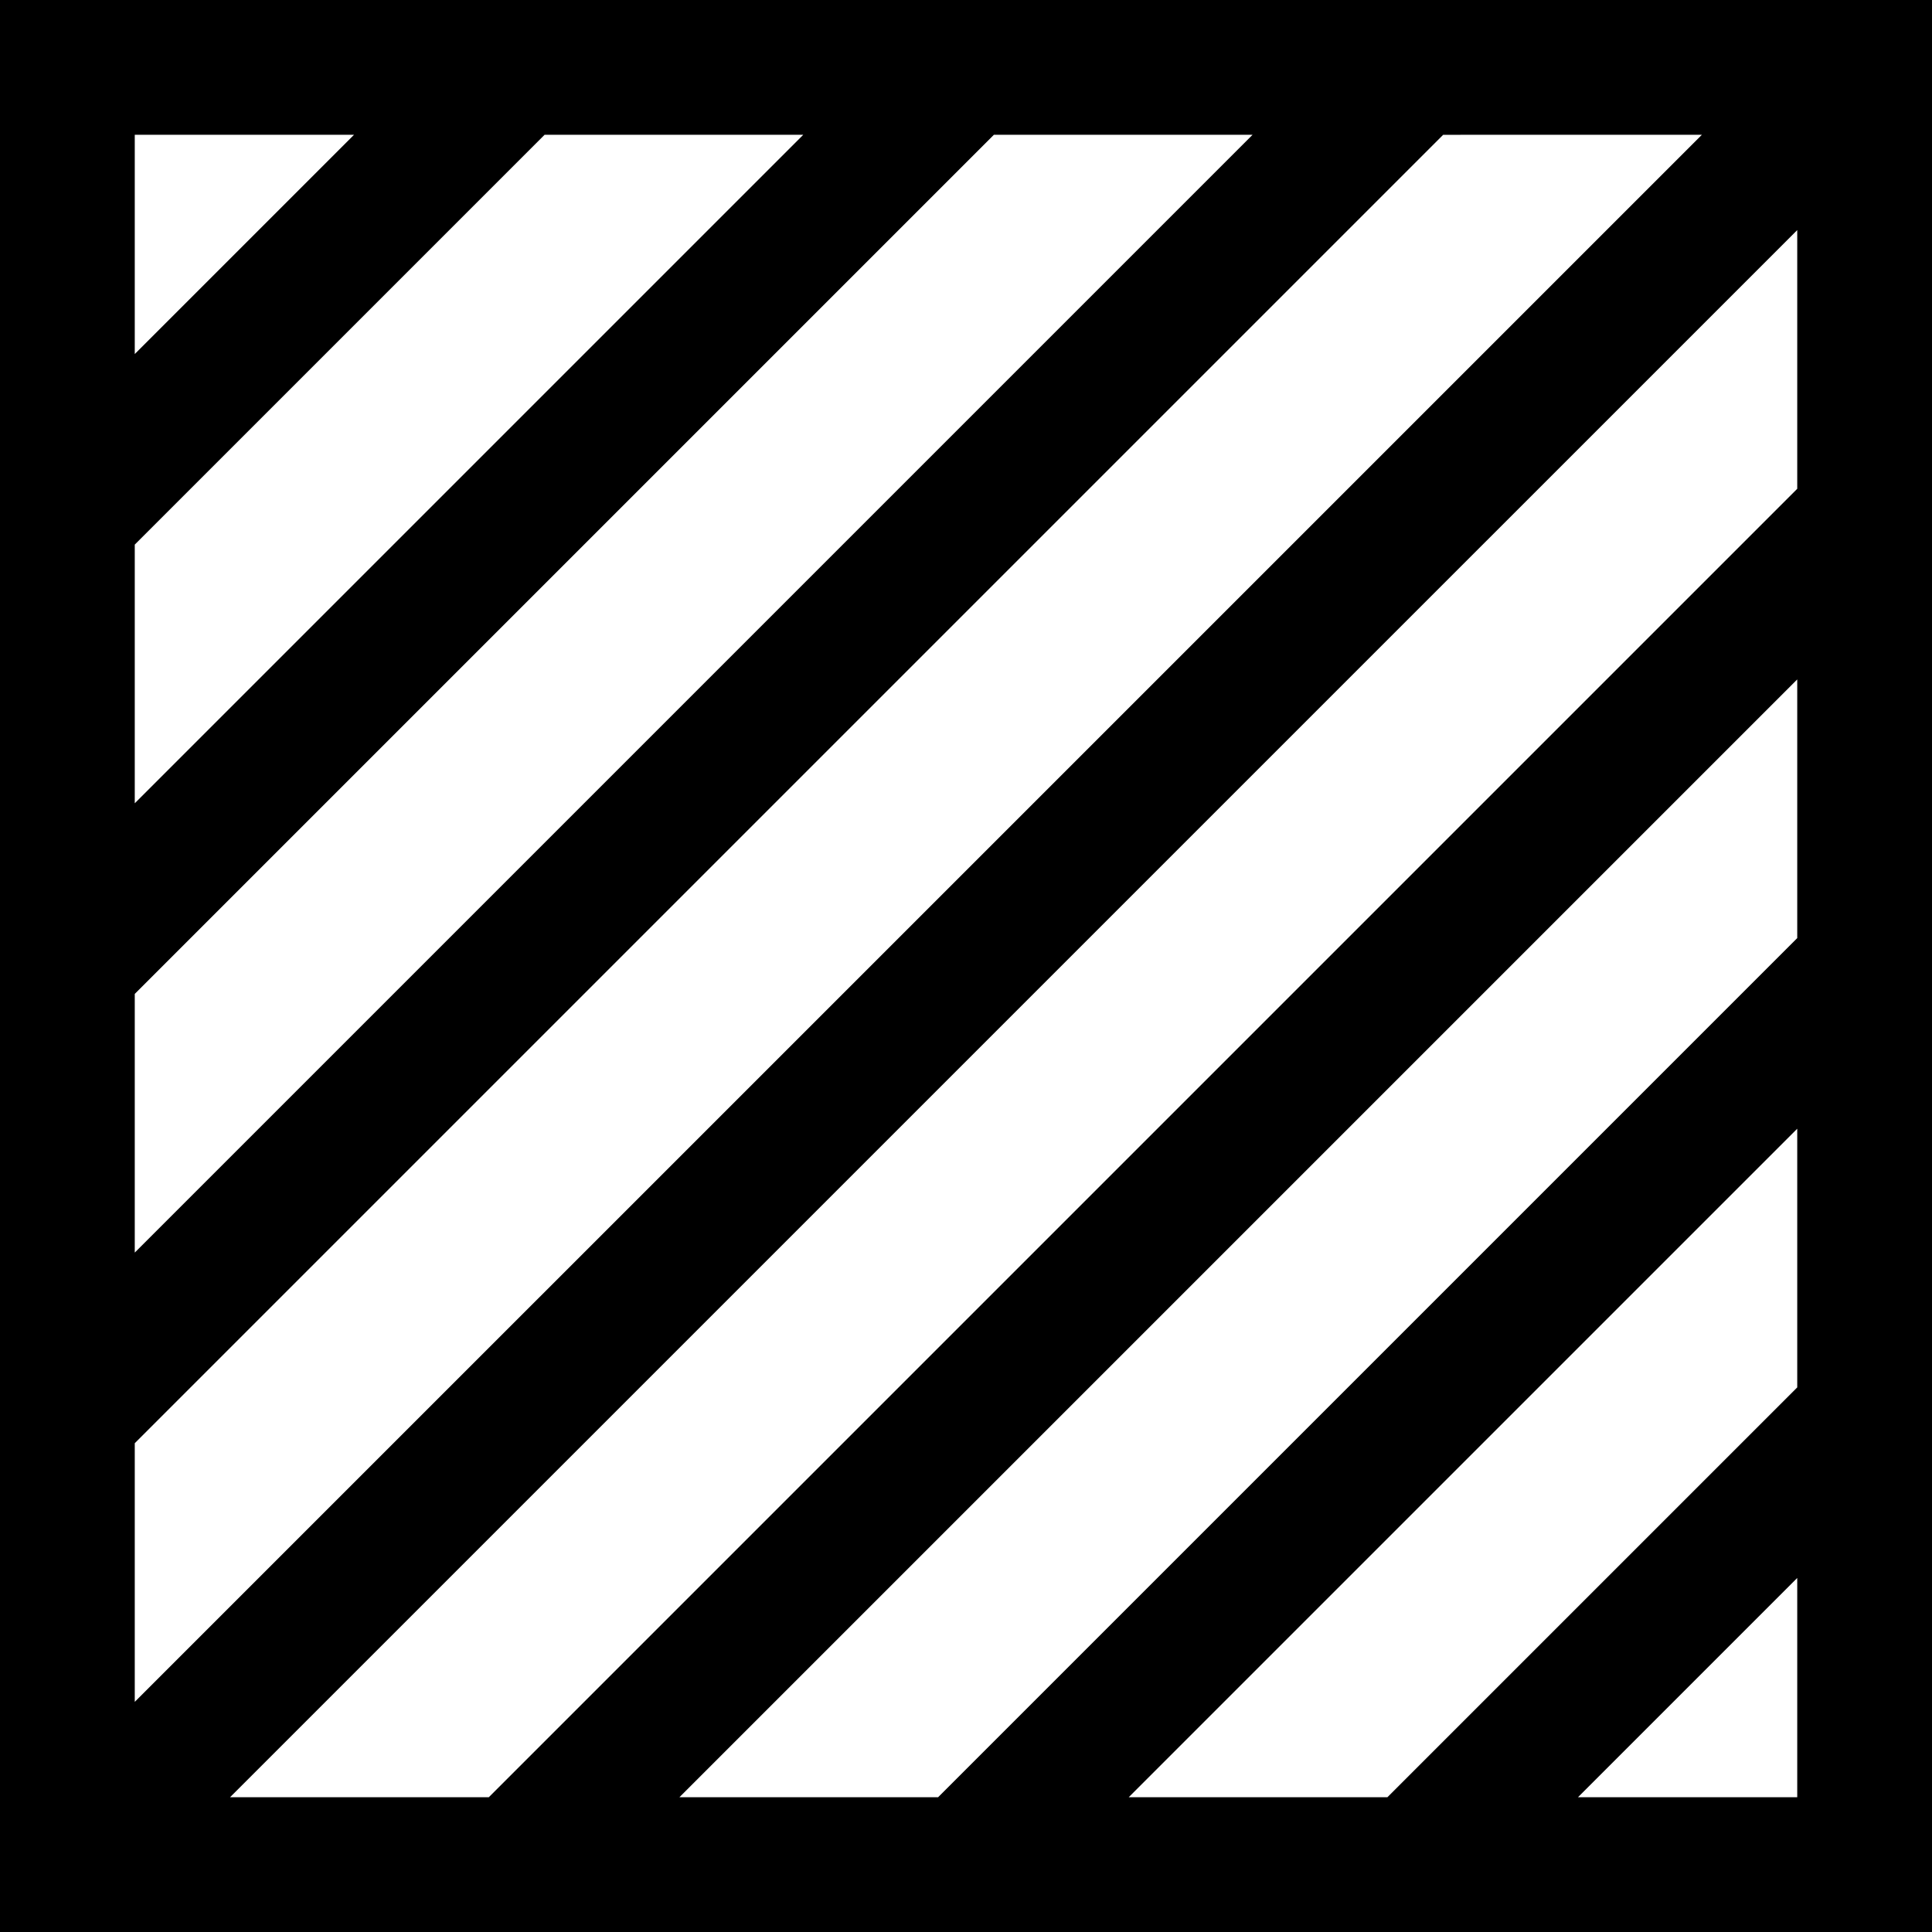 <?xml version="1.0" encoding="UTF-8"?> <svg xmlns="http://www.w3.org/2000/svg" width="164.494" height="164.494" viewBox="0 0 164.494 164.494"><path id="Path_15" data-name="Path 15" d="M153.02,134.352V153.02H134.352Zm0-38.25v22.024L118.125,153.02H96.1Zm0-38.254V79.871L79.871,153.02H57.847Zm0-38.258V41.617l-111.4,111.4H19.589ZM11.474,11.474H30.143L11.474,30.143Zm0,34.895L46.369,11.474H68.393L11.474,68.393Zm0,38.254L84.623,11.474h22.024L11.474,106.647Zm0,38.254,111.4-111.4H144.9L11.474,144.9ZM0,164.494H164.494V0H0Z"></path></svg> 
